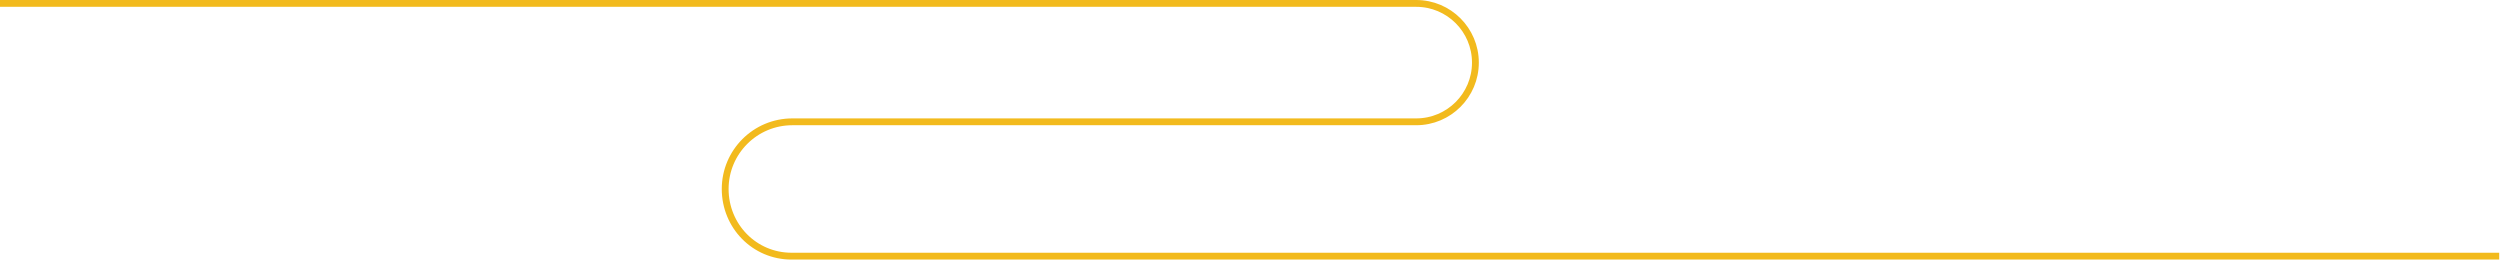 <?xml version="1.0" encoding="UTF-8"?> <svg xmlns="http://www.w3.org/2000/svg" width="2196" height="228" viewBox="0 0 2196 228" fill="none"> <path d="M0 3H1244C1272.72 3 1296 26.281 1296 55V55C1296 83.719 1272.72 107 1244 107H696C663.415 107 637 133.415 637 166V166C637 198.585 662.684 225 695.269 225C1030.78 225 2679.76 225 2055.5 225" stroke="#F2BA1D" stroke-width="6" stroke-linejoin="round"></path> </svg> 